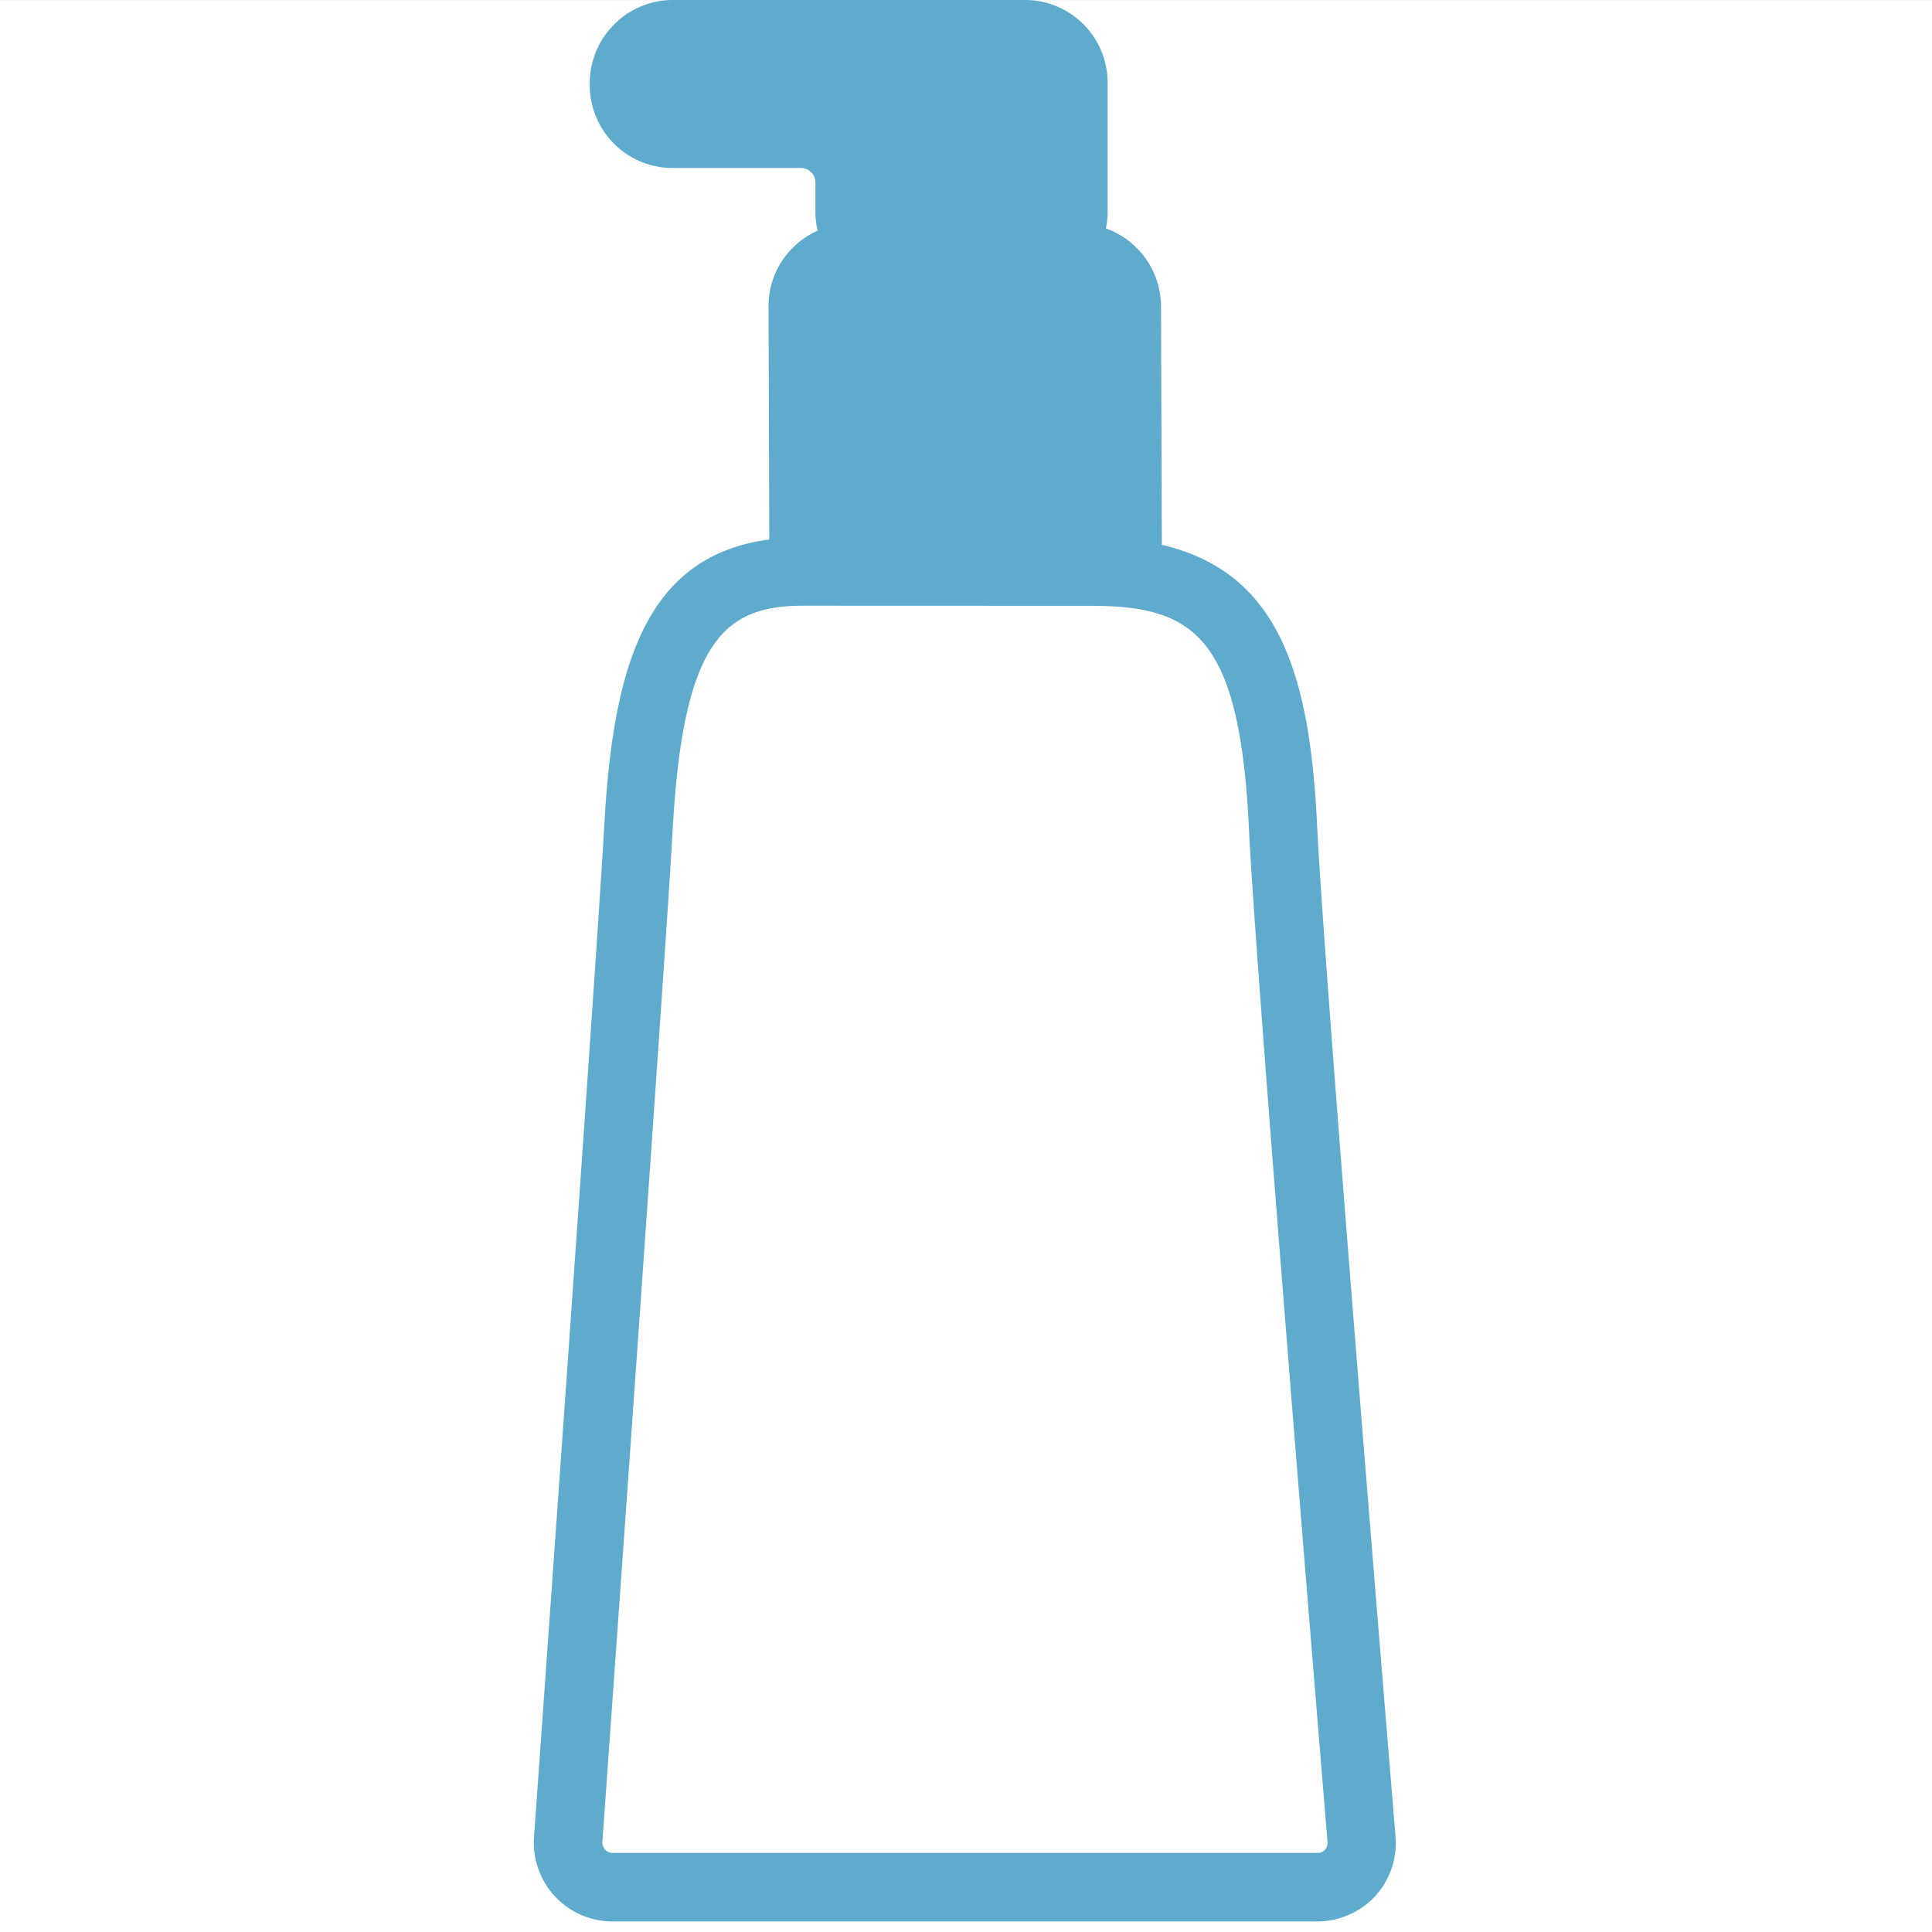 <svg xmlns="http://www.w3.org/2000/svg" width="76" height="76.001" viewBox="0 0 76 76.001"><rect x="0" y="0" width="76" height="76.001" fill="#333333" stroke="none"/><g transform="translate(-958 -173.999)"><rect width="76" height="76" transform="translate(958 174)" fill="#fff"/><g transform="translate(-0.413 -0.246)"><path d="M-209.478,205.557H-237.16a3.1,3.1,0,0,1-2.293-.988,3.1,3.1,0,0,1-.821-2.356c.026-.349,2.495-34.878,2.761-39.744.374-6.816,1.845-11.356,7.808-11.356h11.324c6.972,0,8.58,4.349,8.913,11.367.281,5.908,3.053,39.382,3.082,39.719a3.114,3.114,0,0,1-.8,2.364A3.117,3.117,0,0,1-209.478,205.557ZM-229.7,153.8c-3.075,0-4.711,1.363-5.12,8.813-.268,4.888-2.739,39.44-2.764,39.788a.421.421,0,0,0,.106.33.424.424,0,0,0,.323.131h27.682a.4.4,0,0,0,.311-.124.4.4,0,0,0,.1-.32h0c-.114-1.379-2.8-33.859-3.088-39.814-.359-7.58-2.129-8.8-6.224-8.8Z" transform="translate(1219.695 44.273)" fill="#5fabce"/><g transform="translate(988.645 183.039)"><path d="M-232.391,154.445l-.032-9.6a1.907,1.907,0,0,1,1.9-1.907h8.934a1.921,1.921,0,0,1,1.914,1.907l.032,9.6" transform="translate(233.768 -141.591)" fill="#5fabce"/><path d="M-220.642,154.8l-.032-9.6a.576.576,0,0,0-.568-.567h-8.934a.55.55,0,0,0-.392.164.547.547,0,0,0-.163.392l.031,9.6-2.691.008-.031-9.6a3.214,3.214,0,0,1,.947-2.3,3.221,3.221,0,0,1,2.3-.957h8.934a3.266,3.266,0,0,1,3.259,3.249l.032,9.6Z" transform="translate(233.422 -141.937)" fill="#5fabce"/></g><g transform="translate(981.613 174.245)"><path d="M-219.967,143.385a1.913,1.913,0,0,1-1.907,1.907h-4.99a1.913,1.913,0,0,1-1.907-1.907v-1.159a1.912,1.912,0,0,0-1.908-1.907h-5.061a1.913,1.913,0,0,1-1.907-1.908v-.1a1.913,1.913,0,0,1,1.907-1.907h13.866a1.913,1.913,0,0,1,1.907,1.907Z" transform="translate(238.993 -135.057)" fill="#5fabce"/><path d="M-221.528,146.983h-4.99a3.256,3.256,0,0,1-3.253-3.253v-1.159a.57.57,0,0,0-.562-.561h-5.061a3.257,3.257,0,0,1-3.253-3.254,3.279,3.279,0,0,1,3.253-3.355h13.866a3.256,3.256,0,0,1,3.253,3.253v5.076A3.256,3.256,0,0,1-221.528,146.983Zm-13.866-8.89a.569.569,0,0,0-.561.561.6.6,0,0,0,.561.665h5.061a3.257,3.257,0,0,1,3.254,3.253v1.159a.569.569,0,0,0,.561.561h4.99a.569.569,0,0,0,.561-.561v-5.076a.569.569,0,0,0-.561-.561Z" transform="translate(238.647 -135.402)" fill="#5fabce"/></g></g></g></svg>